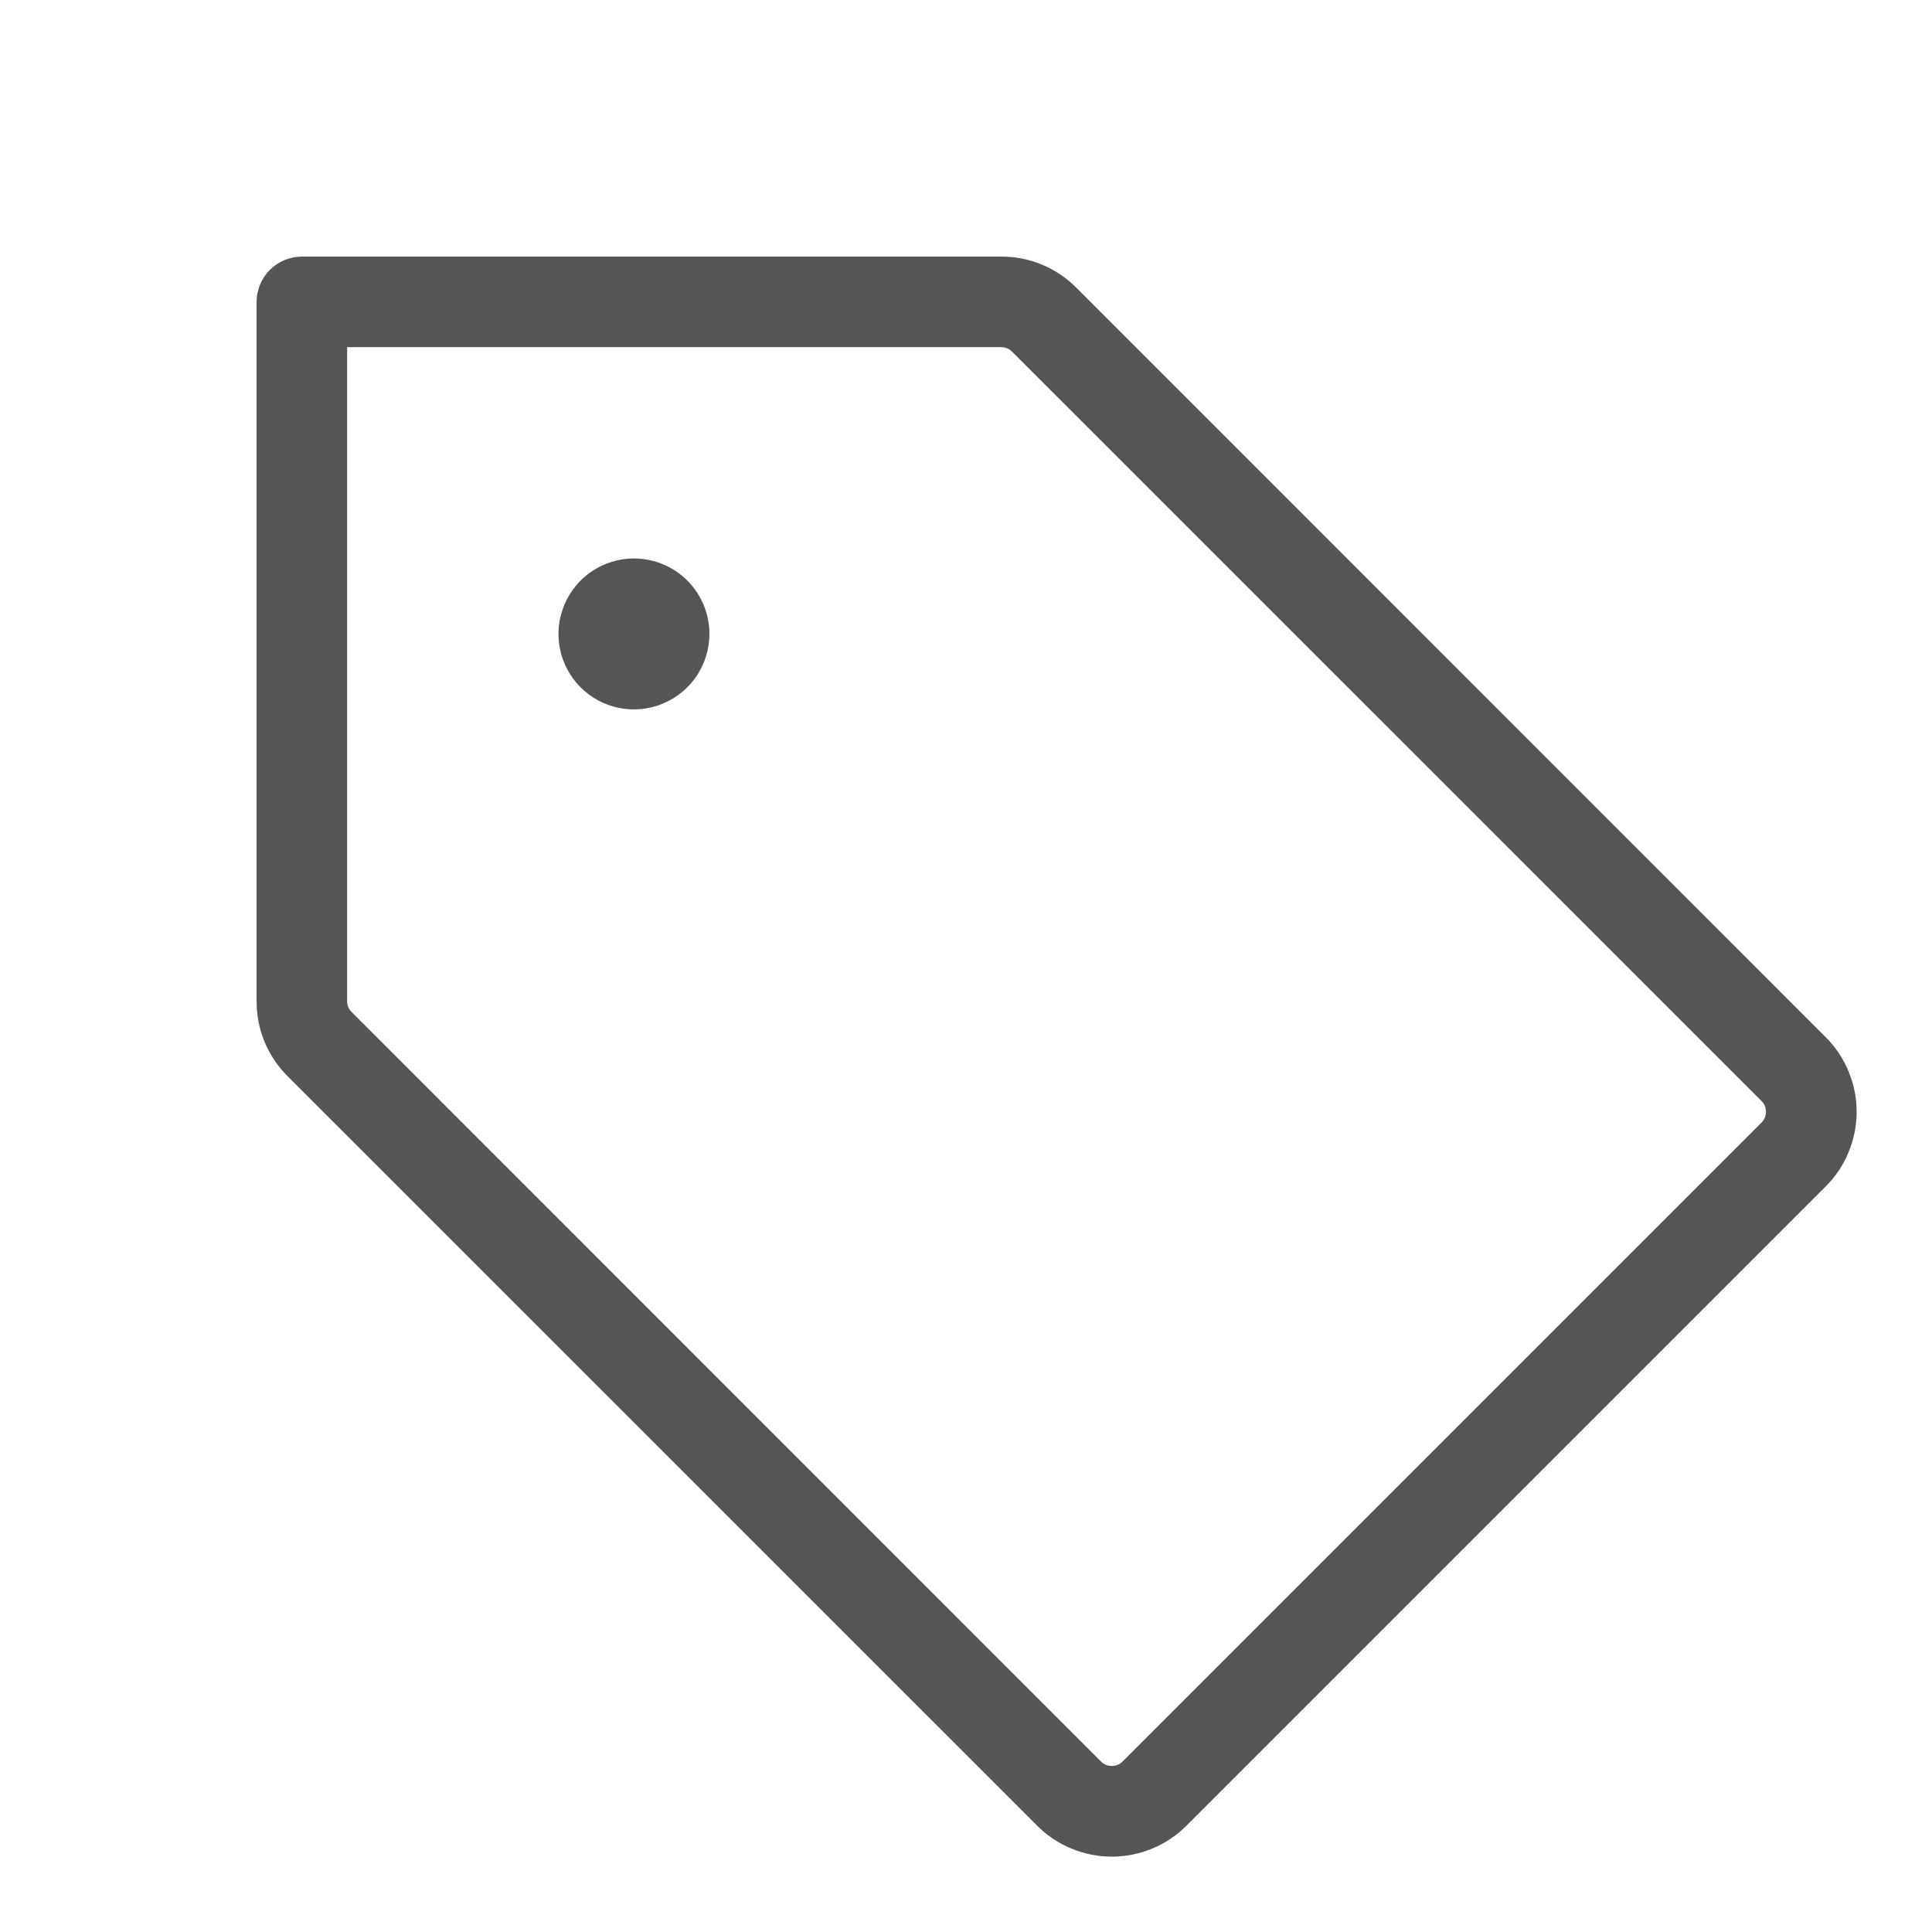 <svg width="16" height="16" viewBox="0 0 16 16" fill="none" xmlns="http://www.w3.org/2000/svg">
<g id="Tag">
<path id="Vector" d="M15.119 8.589L8.912 2.381C8.831 2.3 8.734 2.235 8.628 2.191C8.522 2.147 8.408 2.125 8.293 2.125H2.5C2.401 2.125 2.305 2.165 2.235 2.235C2.165 2.305 2.125 2.401 2.125 2.5V8.293C2.125 8.408 2.147 8.522 2.191 8.628C2.235 8.734 2.3 8.831 2.381 8.912L8.589 15.119C8.67 15.201 8.766 15.265 8.873 15.309C8.979 15.353 9.093 15.376 9.207 15.376C9.322 15.376 9.436 15.353 9.542 15.309C9.649 15.265 9.745 15.201 9.826 15.119L15.119 9.826C15.201 9.745 15.265 9.649 15.309 9.542C15.353 9.436 15.376 9.322 15.376 9.207C15.376 9.093 15.353 8.979 15.309 8.873C15.265 8.766 15.201 8.67 15.119 8.589ZM14.589 9.296L9.296 14.589C9.284 14.6 9.27 14.61 9.255 14.616C9.24 14.622 9.224 14.625 9.207 14.625C9.191 14.625 9.175 14.622 9.159 14.616C9.144 14.61 9.13 14.6 9.119 14.589L2.912 8.381C2.888 8.358 2.875 8.326 2.875 8.293V2.875H8.293C8.326 2.875 8.358 2.888 8.381 2.912L14.589 9.119C14.6 9.13 14.61 9.144 14.616 9.159C14.622 9.175 14.625 9.191 14.625 9.207C14.625 9.224 14.622 9.24 14.616 9.255C14.61 9.27 14.6 9.284 14.589 9.296ZM5.875 5.25C5.875 5.374 5.838 5.494 5.77 5.597C5.701 5.7 5.603 5.78 5.489 5.827C5.375 5.875 5.249 5.887 5.128 5.863C5.007 5.839 4.895 5.779 4.808 5.692C4.721 5.605 4.661 5.493 4.637 5.372C4.613 5.251 4.625 5.125 4.673 5.011C4.72 4.897 4.8 4.799 4.903 4.73C5.006 4.662 5.126 4.625 5.25 4.625C5.416 4.625 5.575 4.691 5.692 4.808C5.809 4.925 5.875 5.084 5.875 5.25Z" fill="#555555"></path>
</g>
</svg>
